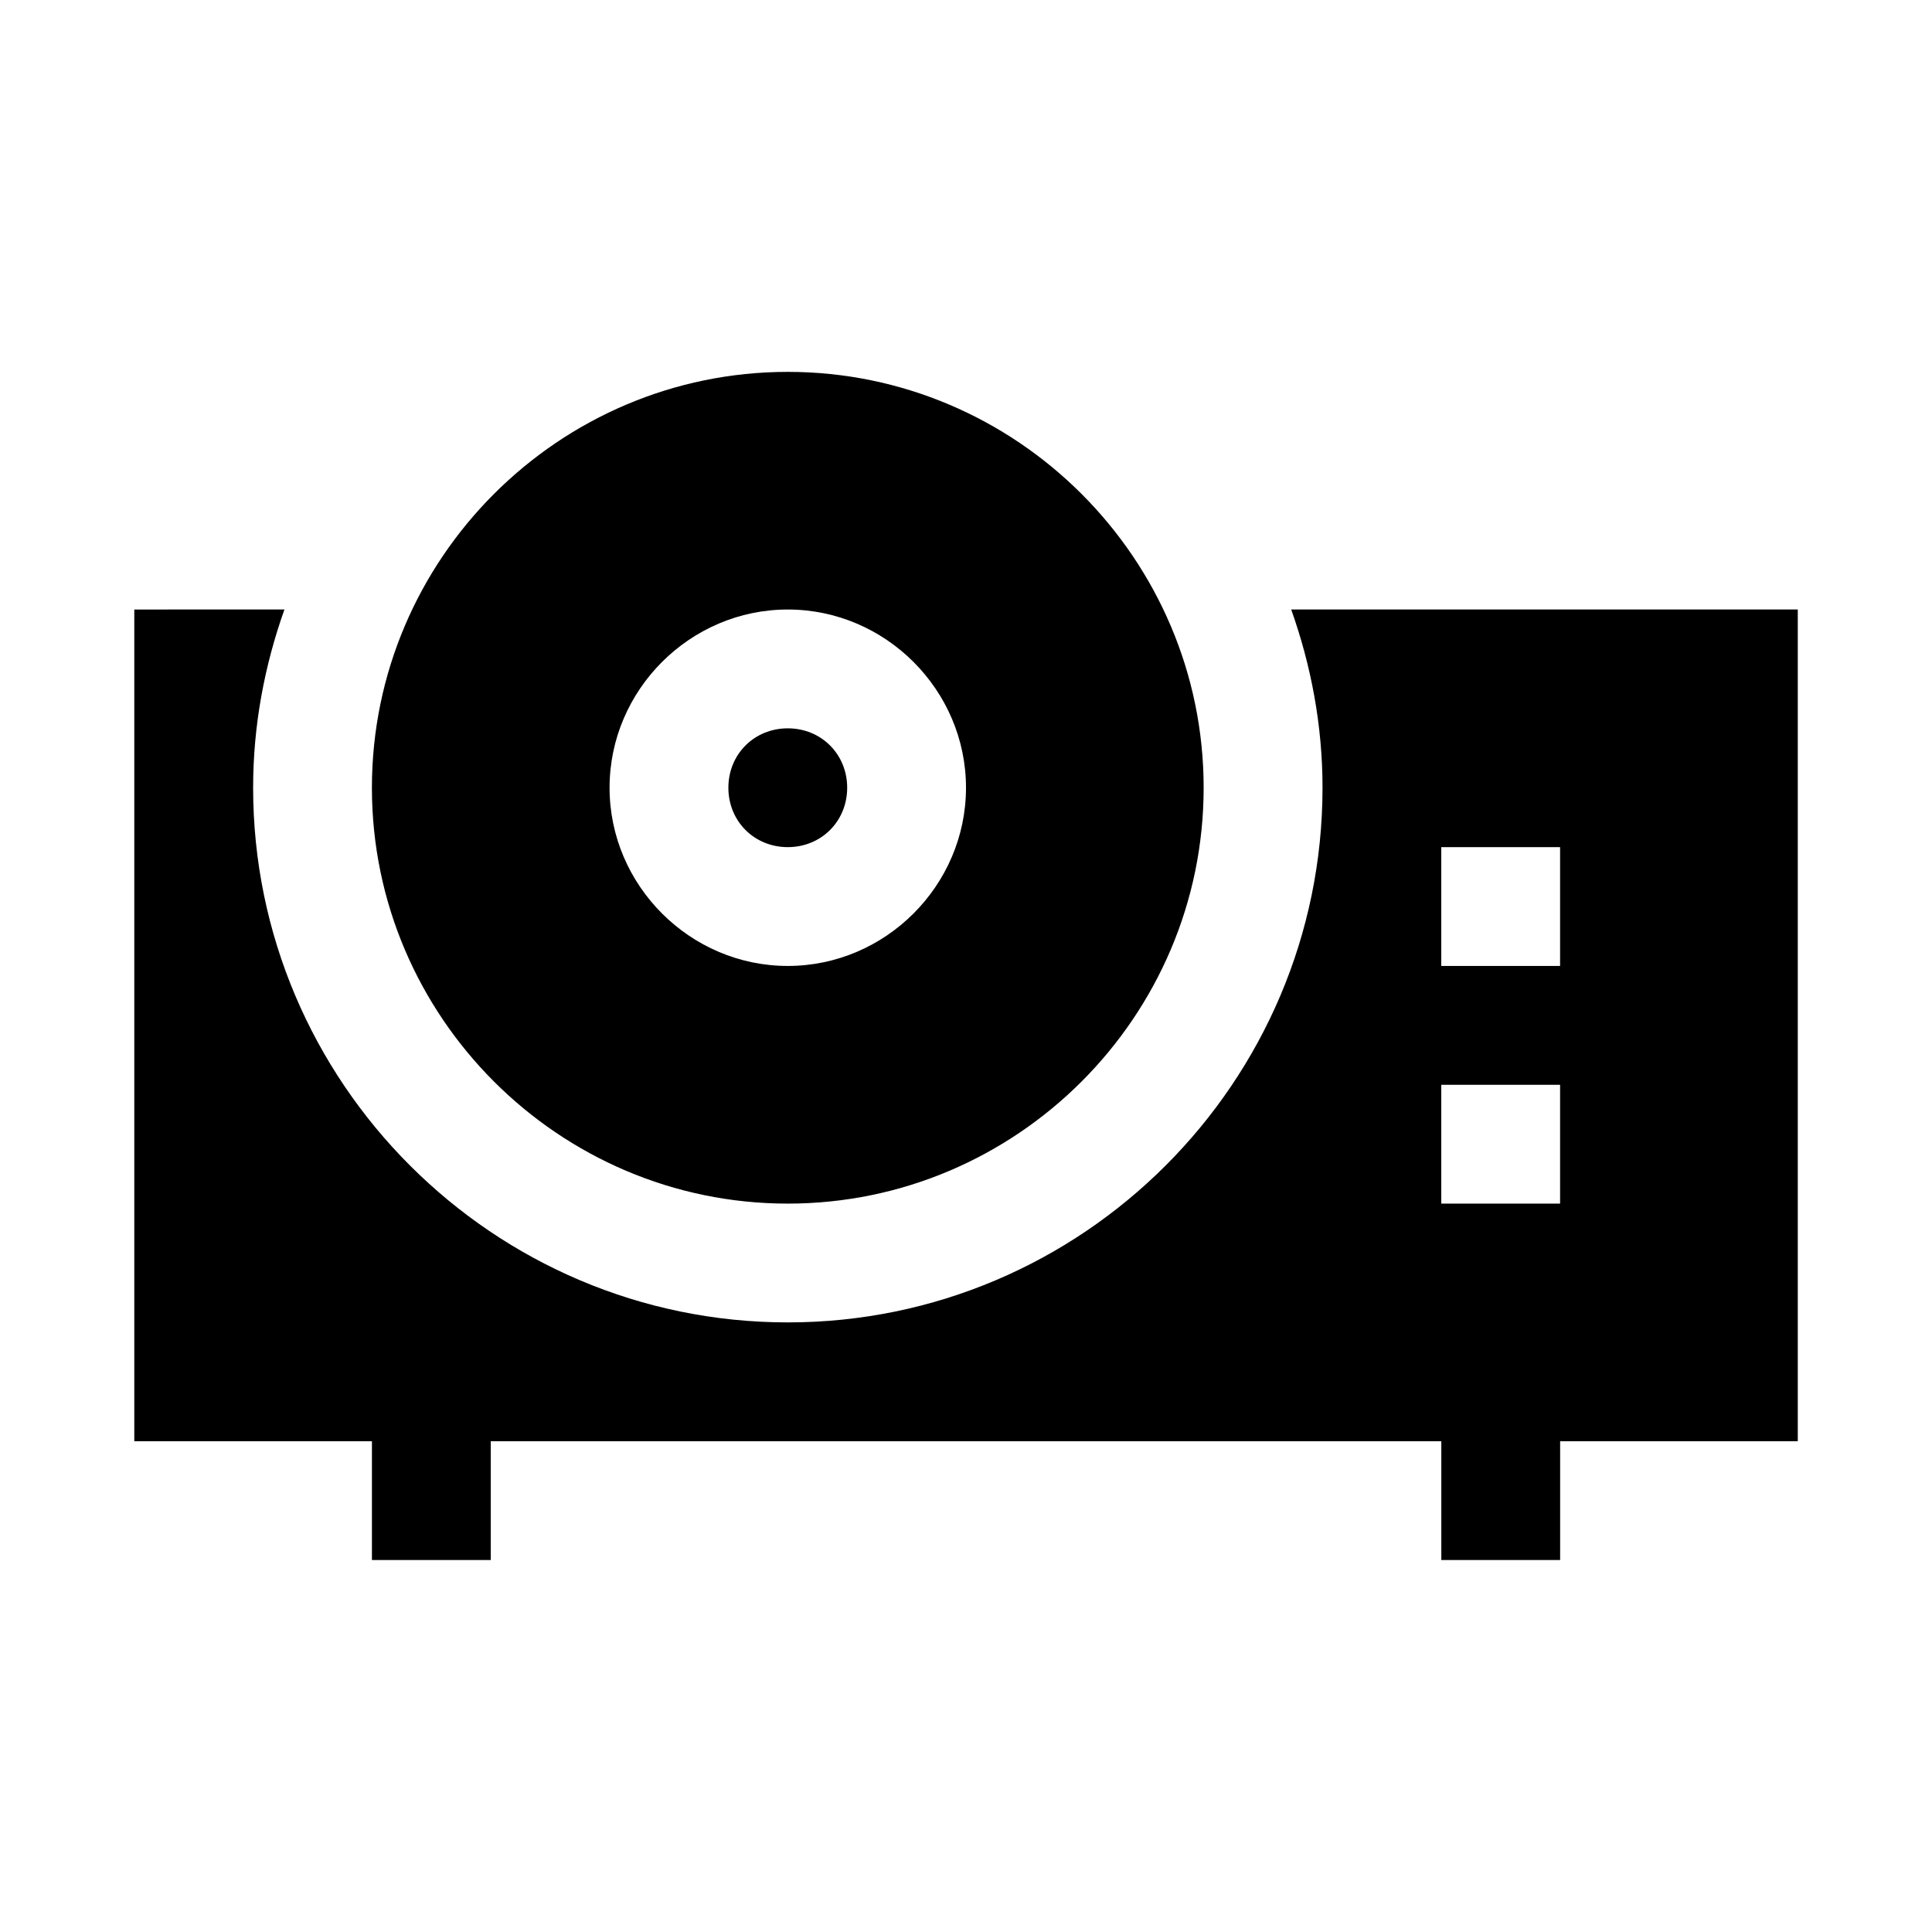 <?xml version="1.0" encoding="UTF-8"?>
<!-- Uploaded to: SVG Repo, www.svgrepo.com, Generator: SVG Repo Mixer Tools -->
<svg fill="#000000" width="800px" height="800px" version="1.1" viewBox="144 144 512 512" xmlns="http://www.w3.org/2000/svg">
 <path d="m352.77 242.55c-60.68 0-110.21 49.527-110.21 110.21 0 60.68 49.527 110.21 110.21 110.21s110.21-49.527 110.21-110.21c0-60.68-49.527-110.21-110.21-110.21zm-173.18 62.977v220.41l62.977 0.004v31.488h31.488v-31.488h251.91v31.488h31.488v-31.488h62.977v-220.42h-134.25c5.266 14.805 8.301 30.656 8.301 47.23 0 78.07-63.625 141.7-141.7 141.7-78.07 0-141.7-63.625-141.7-141.7 0-16.578 3.035-32.43 8.301-47.23zm173.18 0c25.898 0 47.23 21.332 47.23 47.23 0 25.898-21.332 47.23-47.23 47.23s-47.23-21.332-47.23-47.23c0-25.898 21.332-47.23 47.23-47.23zm0 31.488c-8.883 0-15.742 6.863-15.742 15.742 0 8.883 6.863 15.742 15.742 15.742 8.883 0 15.742-6.863 15.742-15.742 0-8.883-6.863-15.742-15.742-15.742zm173.18 31.488h31.488v31.488h-31.488zm0 62.977h31.488v31.488h-31.488z"/>
</svg>